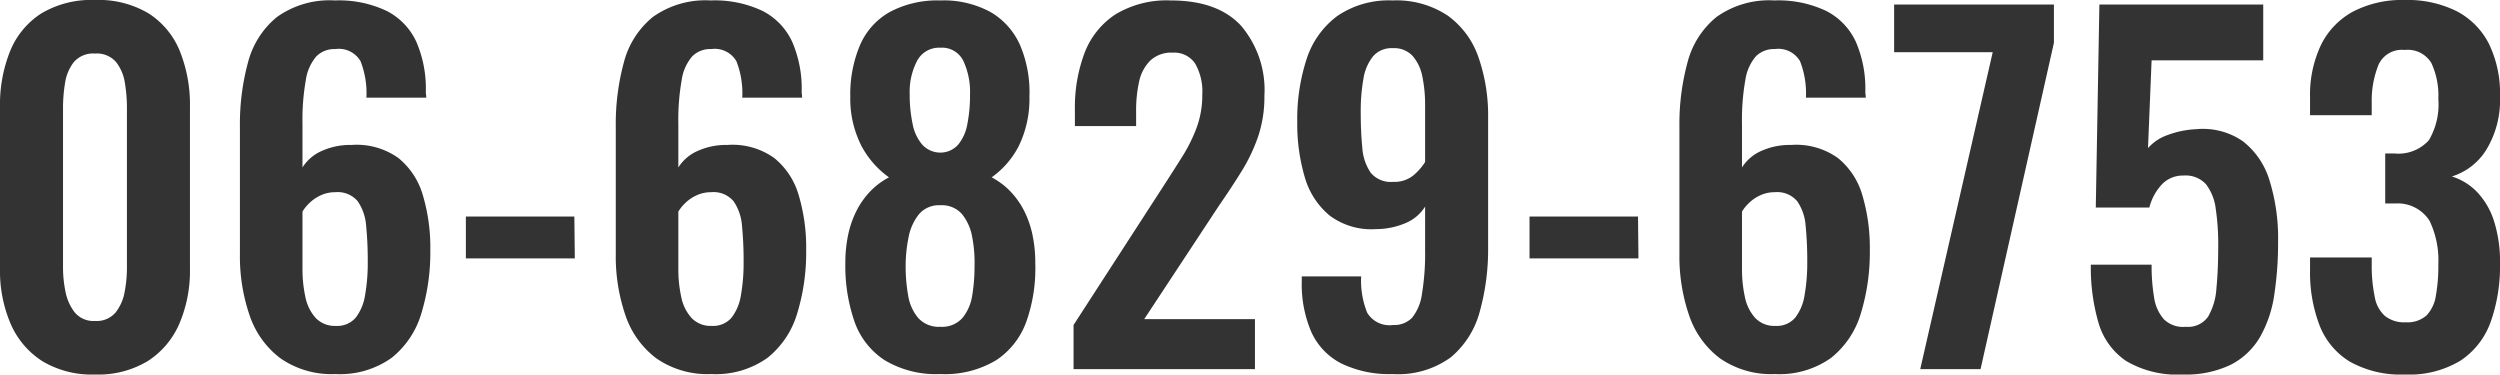 <svg xmlns="http://www.w3.org/2000/svg" width="222.16" height="33.28" viewBox="0 0 222.16 33.28">
  <path id="パス_350" data-name="パス 350" d="M10.68.48a8.512,8.512,0,0,1-4.7-1.2,7.436,7.436,0,0,1-2.8-3.32,11.934,11.934,0,0,1-.94-4.88V-23.28a12.769,12.769,0,0,1,.9-4.98A7.177,7.177,0,0,1,5.9-31.6a8.672,8.672,0,0,1,4.78-1.2,8.672,8.672,0,0,1,4.78,1.2,7.177,7.177,0,0,1,2.76,3.34,12.769,12.769,0,0,1,.9,4.98V-8.92a11.934,11.934,0,0,1-.94,4.88,7.436,7.436,0,0,1-2.8,3.32A8.512,8.512,0,0,1,10.68.48Zm0-4.76a2.2,2.2,0,0,0,1.84-.76,4.128,4.128,0,0,0,.8-1.84A11.628,11.628,0,0,0,13.52-9V-23.2a13.725,13.725,0,0,0-.18-2.22,3.98,3.98,0,0,0-.78-1.86,2.249,2.249,0,0,0-1.88-.76,2.249,2.249,0,0,0-1.88.76,3.98,3.98,0,0,0-.78,1.86,13.724,13.724,0,0,0-.18,2.22V-9a10.6,10.6,0,0,0,.22,2.12,4.305,4.305,0,0,0,.82,1.84A2.154,2.154,0,0,0,10.68-4.28ZM32.04.44a7.962,7.962,0,0,1-4.88-1.4,7.937,7.937,0,0,1-2.74-3.82,16.107,16.107,0,0,1-.86-5.42V-21.56a20.894,20.894,0,0,1,.72-5.7,7.683,7.683,0,0,1,2.56-4.02A8.033,8.033,0,0,1,32-32.76a9.878,9.878,0,0,1,4.62.94,5.8,5.8,0,0,1,2.62,2.74,10.469,10.469,0,0,1,.84,4.44,1.846,1.846,0,0,0,.02.26,1.847,1.847,0,0,1,.02.26H34.8a7.777,7.777,0,0,0-.52-3.24,2.23,2.23,0,0,0-2.24-1.08,2.272,2.272,0,0,0-1.68.64,4.113,4.113,0,0,0-.94,2.1,20.184,20.184,0,0,0-.3,3.9v3.88a3.846,3.846,0,0,1,1.7-1.46,6.152,6.152,0,0,1,2.66-.54,6.38,6.38,0,0,1,4.16,1.16,6.589,6.589,0,0,1,2.18,3.32,16.281,16.281,0,0,1,.66,4.84,18.541,18.541,0,0,1-.8,5.66A7.909,7.909,0,0,1,37.04-1,7.907,7.907,0,0,1,32.04.44Zm.04-4.28a2.16,2.16,0,0,0,1.76-.72,4.325,4.325,0,0,0,.84-2,16.463,16.463,0,0,0,.24-3,31.414,31.414,0,0,0-.14-3.14,4.431,4.431,0,0,0-.74-2.2,2.313,2.313,0,0,0-2-.82,3.045,3.045,0,0,0-1.26.26,3.526,3.526,0,0,0-1,.66,3.879,3.879,0,0,0-.66.8v5.08a11.517,11.517,0,0,0,.26,2.52,3.886,3.886,0,0,0,.92,1.86A2.33,2.33,0,0,0,32.08-3.84Zm11.56-6v-3.72h9.64l.04,3.72ZM65.44.44a7.962,7.962,0,0,1-4.88-1.4,7.937,7.937,0,0,1-2.74-3.82,16.107,16.107,0,0,1-.86-5.42V-21.56a20.894,20.894,0,0,1,.72-5.7,7.683,7.683,0,0,1,2.56-4.02,8.033,8.033,0,0,1,5.16-1.48,9.878,9.878,0,0,1,4.62.94,5.8,5.8,0,0,1,2.62,2.74,10.469,10.469,0,0,1,.84,4.44,1.846,1.846,0,0,0,.02.26,1.848,1.848,0,0,1,.02.26H68.2a7.777,7.777,0,0,0-.52-3.24,2.23,2.23,0,0,0-2.24-1.08,2.272,2.272,0,0,0-1.68.64,4.113,4.113,0,0,0-.94,2.1,20.183,20.183,0,0,0-.3,3.9v3.88a3.846,3.846,0,0,1,1.7-1.46,6.152,6.152,0,0,1,2.66-.54,6.38,6.38,0,0,1,4.16,1.16,6.589,6.589,0,0,1,2.18,3.32,16.281,16.281,0,0,1,.66,4.84,18.541,18.541,0,0,1-.8,5.66A7.909,7.909,0,0,1,70.44-1,7.907,7.907,0,0,1,65.44.44Zm.04-4.28a2.16,2.16,0,0,0,1.76-.72,4.325,4.325,0,0,0,.84-2,16.464,16.464,0,0,0,.24-3,31.415,31.415,0,0,0-.14-3.14,4.431,4.431,0,0,0-.74-2.2,2.313,2.313,0,0,0-2-.82,3.045,3.045,0,0,0-1.26.26,3.526,3.526,0,0,0-1,.66,3.879,3.879,0,0,0-.66.8v5.08a11.517,11.517,0,0,0,.26,2.52,3.886,3.886,0,0,0,.92,1.86A2.33,2.33,0,0,0,65.48-3.84ZM85.8.44A8.875,8.875,0,0,1,80.84-.8a6.768,6.768,0,0,1-2.68-3.46,15.132,15.132,0,0,1-.8-5.14,11.994,11.994,0,0,1,.26-2.58,8.632,8.632,0,0,1,.76-2.14,7.168,7.168,0,0,1,1.22-1.7,6.41,6.41,0,0,1,1.64-1.22,8.1,8.1,0,0,1-2.42-2.74A9.214,9.214,0,0,1,77.8-24.2a11.23,11.23,0,0,1,.86-4.58,6.19,6.19,0,0,1,2.66-2.96,8.979,8.979,0,0,1,4.48-1.02,8.7,8.7,0,0,1,4.48,1.04,6.372,6.372,0,0,1,2.62,2.96,10.683,10.683,0,0,1,.82,4.56,9.514,9.514,0,0,1-.98,4.44,7.78,7.78,0,0,1-2.38,2.72A6.41,6.41,0,0,1,92-15.82a7.168,7.168,0,0,1,1.22,1.7,8.632,8.632,0,0,1,.76,2.14,11.994,11.994,0,0,1,.26,2.58,14.225,14.225,0,0,1-.78,5.14A6.91,6.91,0,0,1,90.78-.8,8.855,8.855,0,0,1,85.8.44Zm0-4.2a2.418,2.418,0,0,0,1.98-.8,4.165,4.165,0,0,0,.86-2.02,15.429,15.429,0,0,0,.2-2.5,12.071,12.071,0,0,0-.2-2.62,4.5,4.5,0,0,0-.9-2.06,2.37,2.37,0,0,0-1.94-.8,2.322,2.322,0,0,0-1.9.8,4.646,4.646,0,0,0-.92,2.04,12.848,12.848,0,0,0-.26,2.64,14.4,14.4,0,0,0,.22,2.52,4.091,4.091,0,0,0,.9,2.02A2.46,2.46,0,0,0,85.8-3.76Zm0-15.48a2.115,2.115,0,0,0,1.58-.7,3.907,3.907,0,0,0,.82-1.82,13.1,13.1,0,0,0,.24-2.64,6.524,6.524,0,0,0-.6-3,2.11,2.11,0,0,0-2.04-1.16,2.205,2.205,0,0,0-2.06,1.16,5.932,5.932,0,0,0-.66,2.96,12.407,12.407,0,0,0,.26,2.66,3.946,3.946,0,0,0,.86,1.84A2.183,2.183,0,0,0,85.8-19.24ZM97.64,0V-3.92l8-12.36q.88-1.36,1.66-2.6a14.083,14.083,0,0,0,1.28-2.58,8.349,8.349,0,0,0,.5-2.94,4.97,4.97,0,0,0-.64-2.76,2.233,2.233,0,0,0-2-.96,2.7,2.7,0,0,0-2,.72,3.747,3.747,0,0,0-.98,1.88,11.717,11.717,0,0,0-.26,2.56v1.36H97.76v-1.44a13.73,13.73,0,0,1,.86-5.06,7.111,7.111,0,0,1,2.74-3.42,8.794,8.794,0,0,1,4.92-1.24q4.16,0,6.24,2.24a8.82,8.82,0,0,1,2.08,6.24,11.031,11.031,0,0,1-.56,3.62,15.365,15.365,0,0,1-1.48,3.1q-.92,1.48-2,3.04L103.92-4.44h9.84V0ZM126,.44a9.729,9.729,0,0,1-4.6-.96,5.849,5.849,0,0,1-2.64-2.8,10.747,10.747,0,0,1-.84-4.48v-.44h5.28A7.521,7.521,0,0,0,123.74-5a2.316,2.316,0,0,0,2.3,1.08,2.19,2.19,0,0,0,1.68-.64,4.259,4.259,0,0,0,.88-2.12,21.654,21.654,0,0,0,.28-3.88v-3.88A3.743,3.743,0,0,1,127.2-13a6.74,6.74,0,0,1-2.68.56,6.184,6.184,0,0,1-4.14-1.22,6.884,6.884,0,0,1-2.2-3.42,16.684,16.684,0,0,1-.66-4.88,17.129,17.129,0,0,1,.84-5.62,7.7,7.7,0,0,1,2.72-3.8A8.116,8.116,0,0,1,126-32.76a8.219,8.219,0,0,1,4.88,1.34,7.6,7.6,0,0,1,2.74,3.7,15.716,15.716,0,0,1,.86,5.4v11.48a20.576,20.576,0,0,1-.74,5.72,7.965,7.965,0,0,1-2.56,4.06A7.942,7.942,0,0,1,126,.44Zm.04-17.08a2.661,2.661,0,0,0,1.78-.56,5.2,5.2,0,0,0,1.06-1.2v-5.04a12.363,12.363,0,0,0-.24-2.54,3.941,3.941,0,0,0-.86-1.84,2.252,2.252,0,0,0-1.78-.7,2.173,2.173,0,0,0-1.74.72,4.2,4.2,0,0,0-.86,2,16.463,16.463,0,0,0-.24,3q0,1.72.14,3.12a4.463,4.463,0,0,0,.74,2.22A2.313,2.313,0,0,0,126.04-16.64Zm12.12,6.8v-3.72h9.64l.04,3.72ZM159.96.44a7.962,7.962,0,0,1-4.88-1.4,7.937,7.937,0,0,1-2.74-3.82,16.107,16.107,0,0,1-.86-5.42V-21.56a20.894,20.894,0,0,1,.72-5.7,7.683,7.683,0,0,1,2.56-4.02,8.033,8.033,0,0,1,5.16-1.48,9.878,9.878,0,0,1,4.62.94,5.8,5.8,0,0,1,2.62,2.74,10.469,10.469,0,0,1,.84,4.44,1.846,1.846,0,0,0,.02.26,1.848,1.848,0,0,1,.02.26h-5.32a7.777,7.777,0,0,0-.52-3.24,2.23,2.23,0,0,0-2.24-1.08,2.272,2.272,0,0,0-1.68.64,4.113,4.113,0,0,0-.94,2.1,20.184,20.184,0,0,0-.3,3.9v3.88a3.846,3.846,0,0,1,1.7-1.46,6.152,6.152,0,0,1,2.66-.54,6.38,6.38,0,0,1,4.16,1.16,6.589,6.589,0,0,1,2.18,3.32,16.28,16.28,0,0,1,.66,4.84,18.541,18.541,0,0,1-.8,5.66A7.909,7.909,0,0,1,164.96-1,7.907,7.907,0,0,1,159.96.44ZM160-3.84a2.16,2.16,0,0,0,1.76-.72,4.324,4.324,0,0,0,.84-2,16.463,16.463,0,0,0,.24-3,31.412,31.412,0,0,0-.14-3.14,4.431,4.431,0,0,0-.74-2.2,2.313,2.313,0,0,0-2-.82,3.045,3.045,0,0,0-1.26.26,3.525,3.525,0,0,0-1,.66,3.879,3.879,0,0,0-.66.8v5.08a11.517,11.517,0,0,0,.26,2.52,3.886,3.886,0,0,0,.92,1.86A2.33,2.33,0,0,0,160-3.84ZM172.88,0l6.44-28.16h-8.76V-32.4h14.2V-29L178.24,0ZM196.2.48a8.926,8.926,0,0,1-5.02-1.2,6.143,6.143,0,0,1-2.46-3.4,17.537,17.537,0,0,1-.68-5.16h5.4a17.01,17.01,0,0,0,.22,2.9,3.717,3.717,0,0,0,.88,1.96,2.429,2.429,0,0,0,1.94.66,2.173,2.173,0,0,0,1.98-.9,5.7,5.7,0,0,0,.74-2.52q.16-1.62.16-3.78a21.4,21.4,0,0,0-.22-3.28,4.484,4.484,0,0,0-.86-2.18,2.438,2.438,0,0,0-2-.78,2.568,2.568,0,0,0-1.92.78,4.719,4.719,0,0,0-1.12,2.06h-4.76l.32-18.04h14.56v4.96h-9.92l-.32,7.8a4.153,4.153,0,0,1,1.74-1.16,8.343,8.343,0,0,1,2.54-.52,6.243,6.243,0,0,1,4.16,1.08,6.939,6.939,0,0,1,2.36,3.48,17.278,17.278,0,0,1,.76,5.44,30.436,30.436,0,0,1-.34,4.72,10.668,10.668,0,0,1-1.26,3.74A6.373,6.373,0,0,1,200.5-.4,9.161,9.161,0,0,1,196.2.48Zm19.76,0a9.288,9.288,0,0,1-4.9-1.14,6.535,6.535,0,0,1-2.7-3.24,13.14,13.14,0,0,1-.84-4.9V-9.92H213v.96a13.845,13.845,0,0,0,.28,2.6,2.9,2.9,0,0,0,.9,1.64,2.726,2.726,0,0,0,1.82.56,2.578,2.578,0,0,0,1.86-.6,3.211,3.211,0,0,0,.84-1.76,15.02,15.02,0,0,0,.22-2.76,8.154,8.154,0,0,0-.78-3.9,3.353,3.353,0,0,0-3.02-1.54h-.92v-4.44h.84a3.637,3.637,0,0,0,3.04-1.18,6.253,6.253,0,0,0,.84-3.66,6.855,6.855,0,0,0-.62-3.2,2.447,2.447,0,0,0-2.38-1.16,2.271,2.271,0,0,0-2.3,1.28,8.515,8.515,0,0,0-.62,3.32v1.2h-5.48v-1.56a10.33,10.33,0,0,1,.98-4.7,6.745,6.745,0,0,1,2.86-2.96,9.445,9.445,0,0,1,4.56-1.02,9.788,9.788,0,0,1,4.64,1,6.676,6.676,0,0,1,2.86,2.9,10.079,10.079,0,0,1,.98,4.66,8.49,8.49,0,0,1-1.2,4.72,5.513,5.513,0,0,1-3.08,2.4,5.313,5.313,0,0,1,2.24,1.38,6.678,6.678,0,0,1,1.5,2.56,11.881,11.881,0,0,1,.54,3.82,14.8,14.8,0,0,1-.82,5.14A6.91,6.91,0,0,1,220.9-.76,8.774,8.774,0,0,1,215.96.48Z" transform="translate(-2.24 32.8)" fill="#333"/>
</svg>
